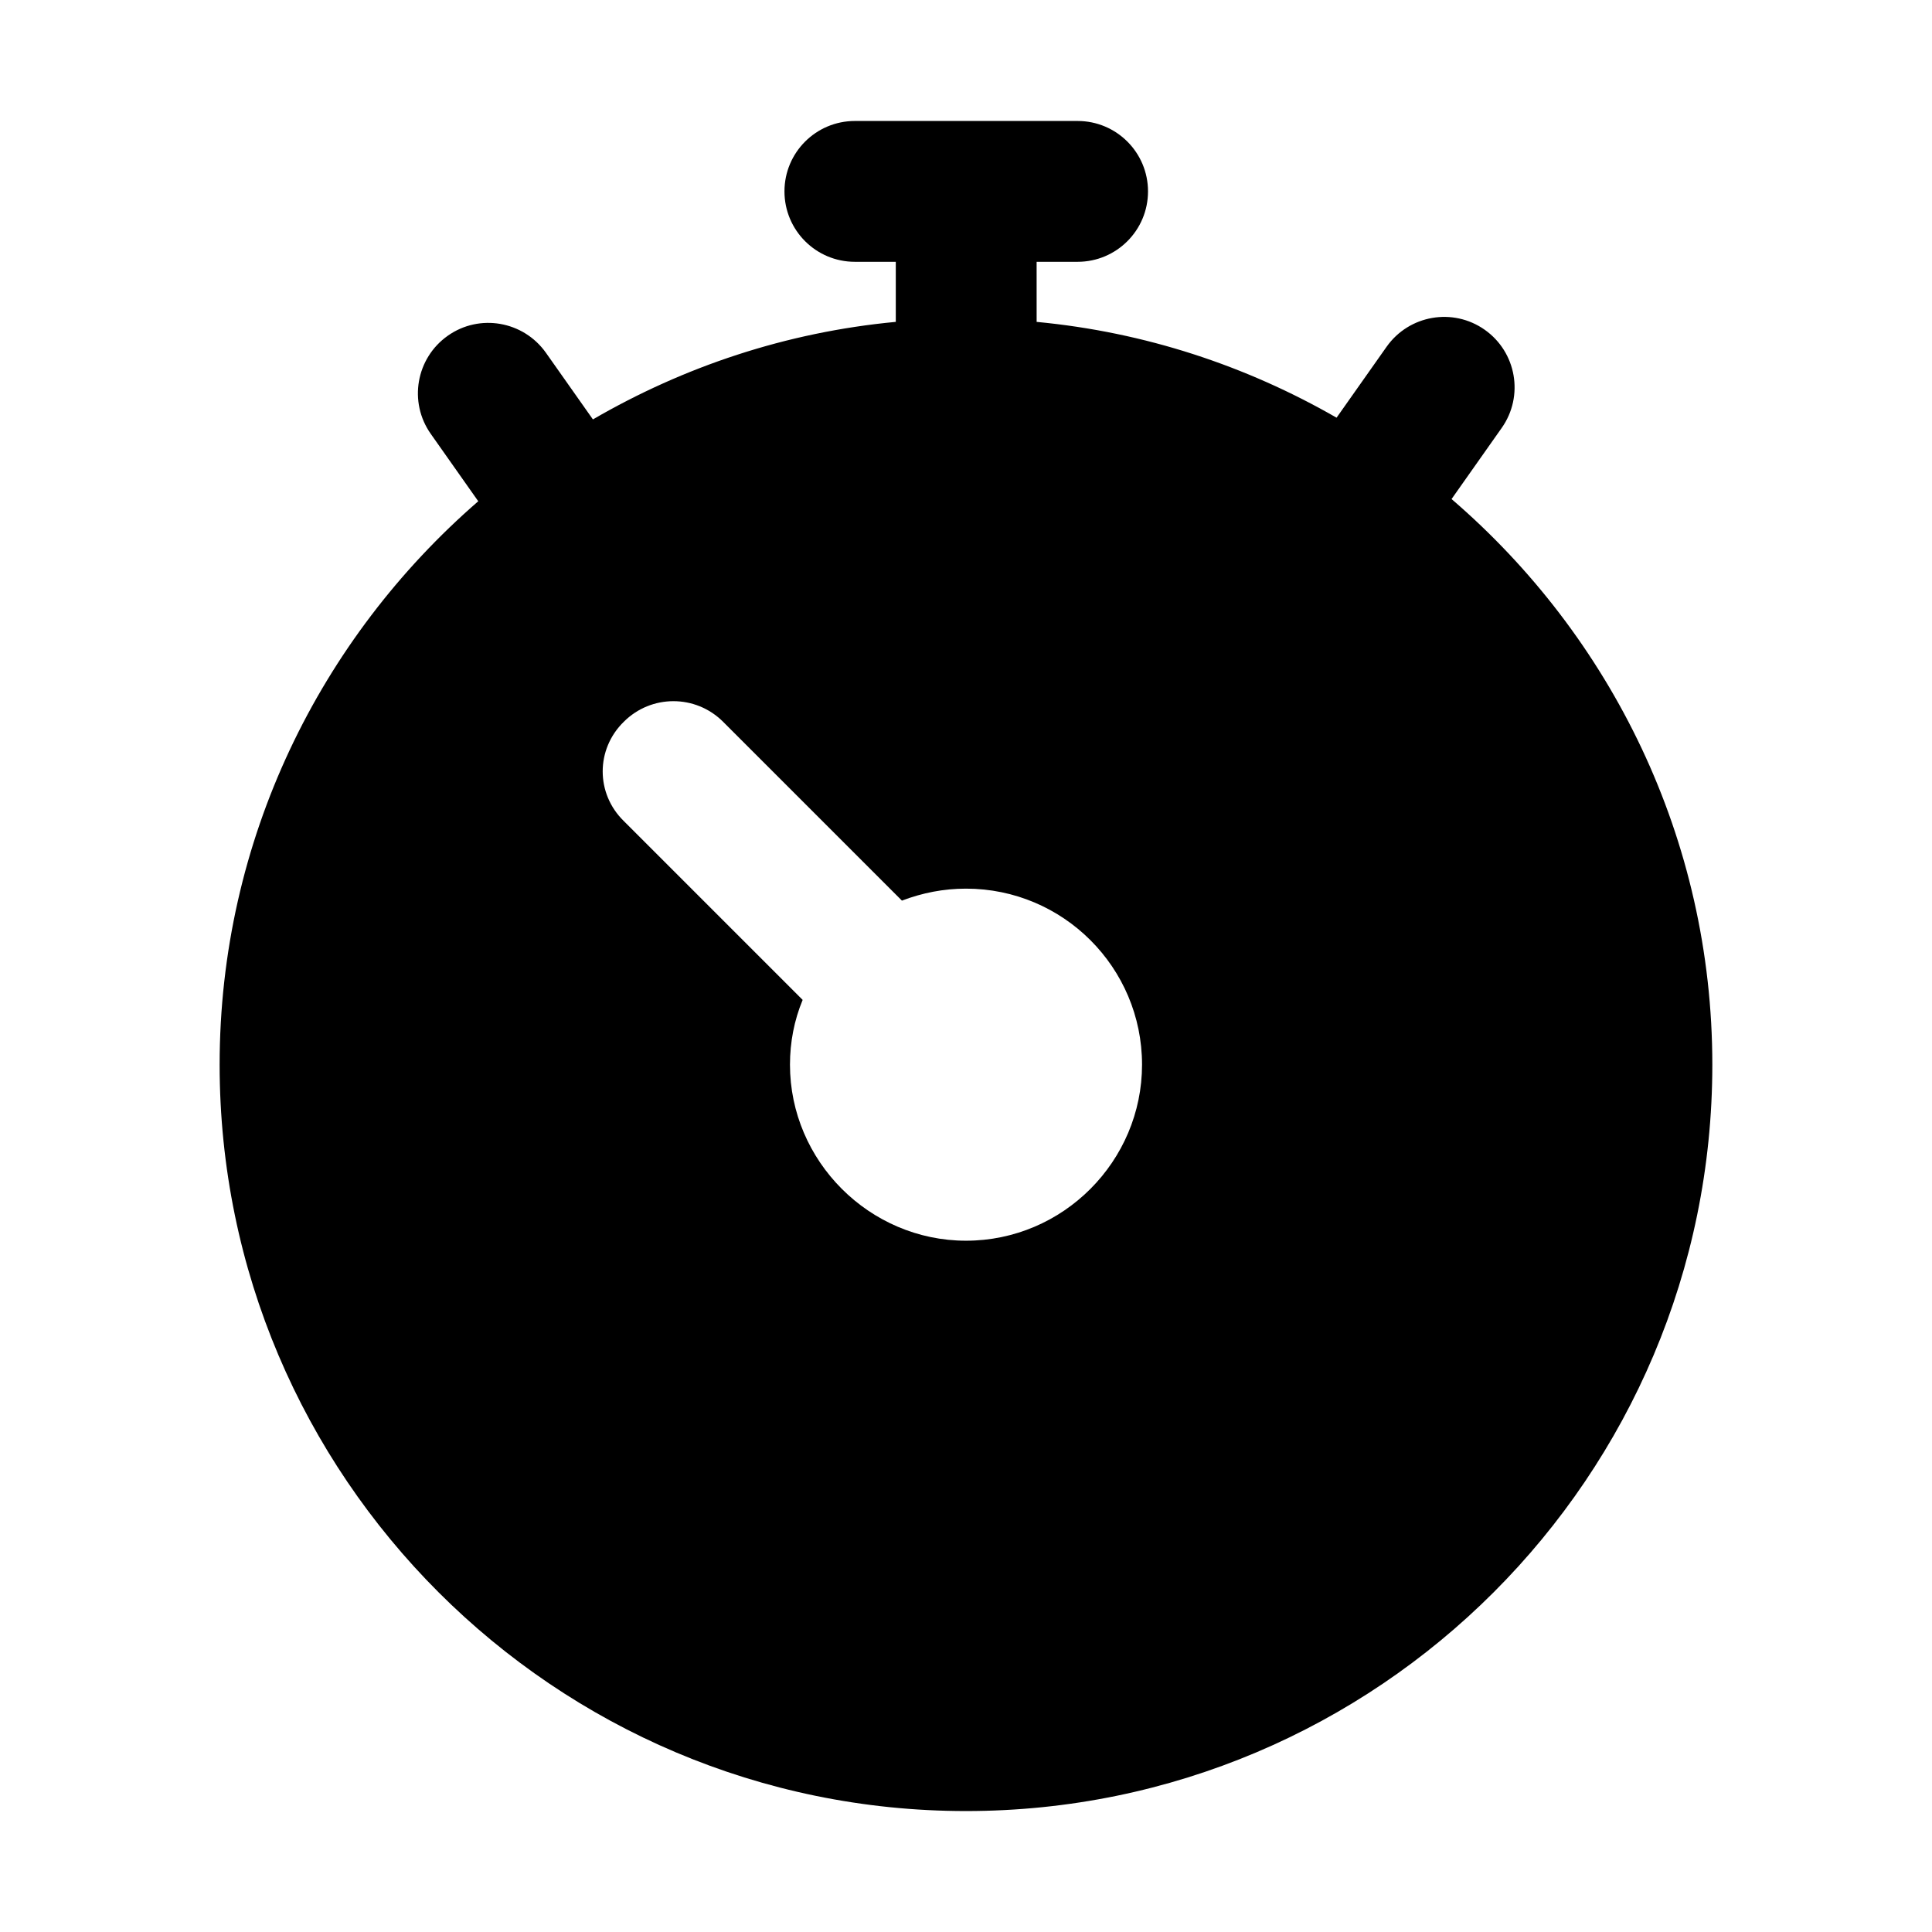 <?xml version="1.0" encoding="UTF-8"?>
<!-- Uploaded to: ICON Repo, www.svgrepo.com, Generator: ICON Repo Mixer Tools -->
<svg fill="#000000" width="800px" height="800px" version="1.1" viewBox="144 144 512 512" xmlns="http://www.w3.org/2000/svg">
 <path d="m528.68 276.25 13.293-18.852c5.941-8.418 3.918-20.062-4.5-26.004-8.422-5.941-20.047-3.918-26.004 4.492l-13.266 18.809c-23.848-13.715-50.738-22.676-79.484-25.391l-0.004-15.922h10.859c10.312 0 18.66-8.355 18.66-18.66s-8.348-18.66-18.66-18.66h-59.023c-10.312 0-18.66 8.355-18.66 18.66s8.348 18.66 18.66 18.66h10.844v15.918c-29.043 2.731-56.211 11.871-80.266 25.848l-12.465-17.676c-5.961-8.402-17.602-10.441-26.004-4.492-8.418 5.941-10.441 17.586-4.5 26.004l12.582 17.852c-41.875 36.309-68.539 89.738-68.539 149.32 0 109.16 88.82 197.79 197.79 197.79 109.16 0 197.79-88.633 197.79-197.79 0-59.895-26.871-113.59-69.105-149.9zm-128.68 196.55c-25.566 0-46.648-21.086-46.648-46.648 0-5.973 1.117-11.754 3.359-17.168l-47.395-47.395c-7.461-7.277-7.461-19.031 0-26.312 7.273-7.277 19.031-7.277 26.309 0l47.395 47.395c5.41-2.051 11.012-3.172 16.984-3.172 25.75 0 46.648 20.898 46.648 46.648-0.004 25.566-20.902 46.652-46.652 46.652z"/>
</svg>